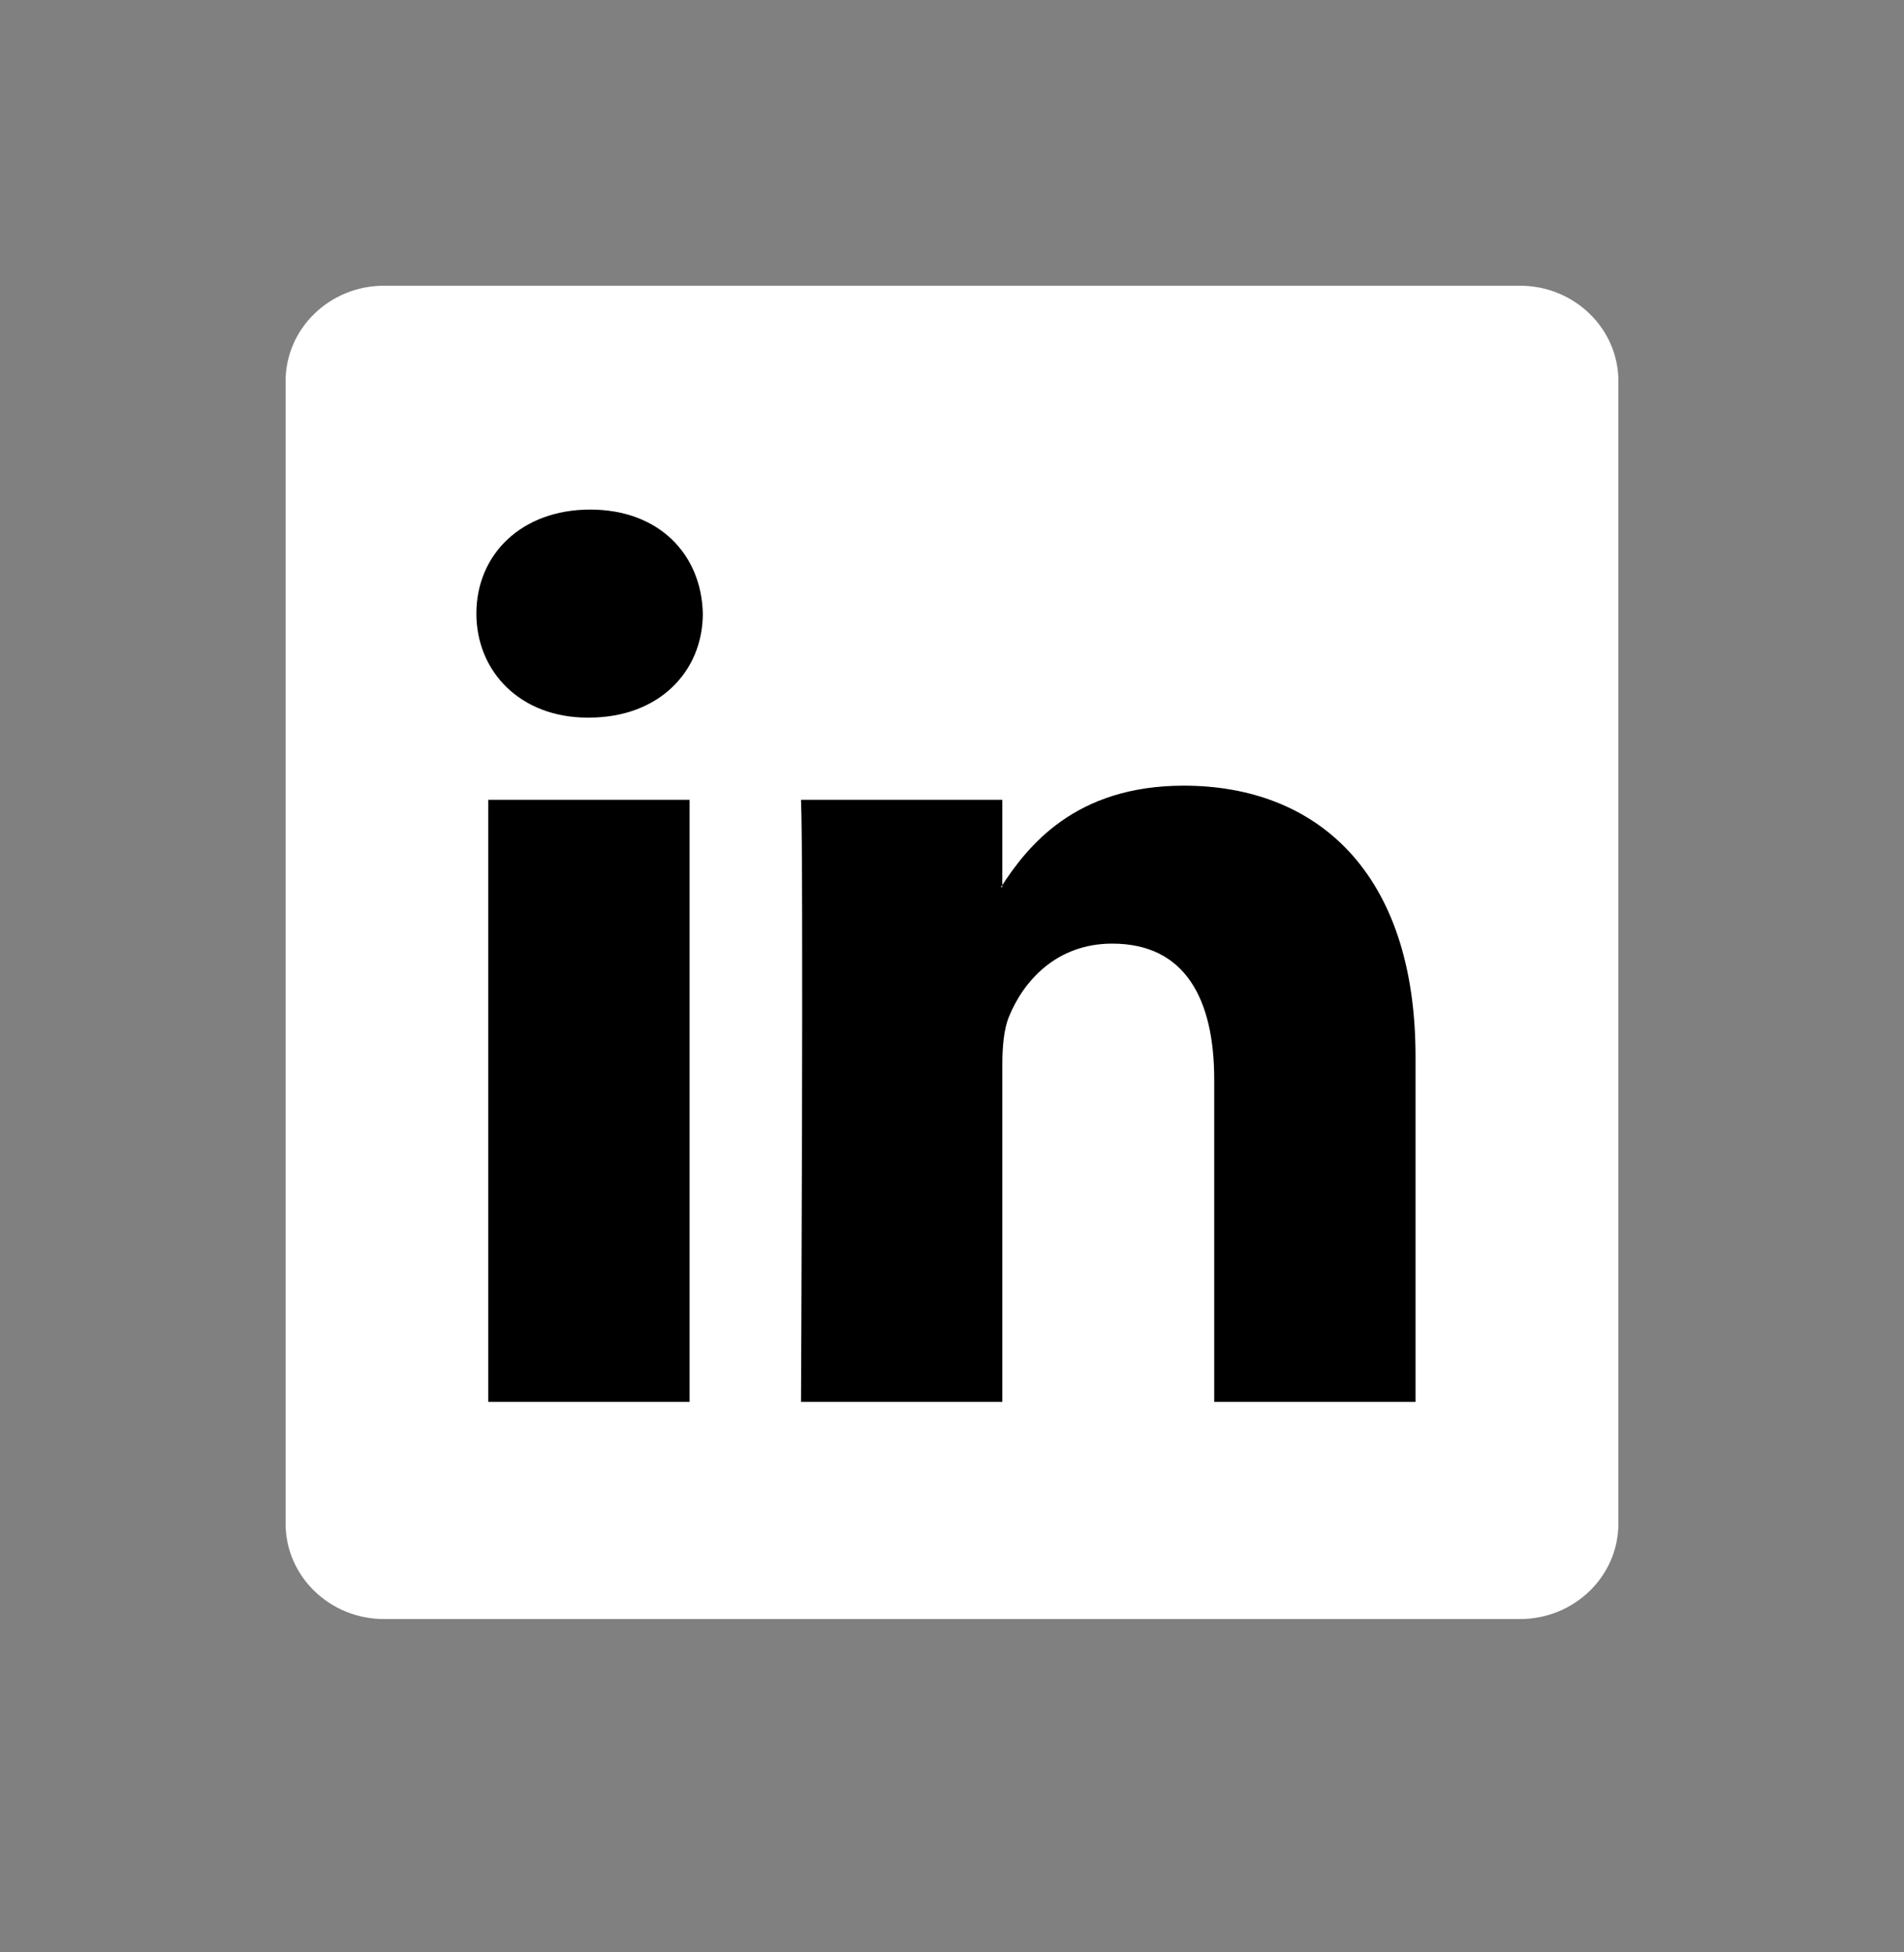 <svg width="40" height="41" viewBox="0 0 40 41" fill="none" xmlns="http://www.w3.org/2000/svg">
<rect x="0" y="0" width="40" height="41" fill="#808080" stroke="none"/>
<path d="M6 8.006C6 6.898 6.926 6 8.069 6H31.931C33.074 6 34 6.898 34 8.006V31.994C34 33.102 33.074 34 31.931 34H8.069C6.926 34 6 33.102 6 31.994V8.006Z" fill="white" style="fill:white;fill:white;fill-opacity:1;"/>
<path fill-rule="evenodd" clip-rule="evenodd" d="M14.487 29.439V16.796H10.258V29.439H14.487ZM12.372 15.07C13.847 15.07 14.765 14.099 14.765 12.885C14.738 11.645 13.847 10.701 12.4 10.701C10.954 10.701 10.008 11.645 10.008 12.885C10.008 14.099 10.926 15.07 12.345 15.07H12.372Z" fill="black" style="fill:black;fill:black;fill-opacity:1;"/>
<path fill-rule="evenodd" clip-rule="evenodd" d="M16.828 29.439H21.057V22.379C21.057 22.001 21.085 21.623 21.196 21.353C21.502 20.598 22.198 19.816 23.366 19.816C24.897 19.816 25.509 20.976 25.509 22.675V29.439H29.738V22.19C29.738 18.306 27.651 16.499 24.869 16.499C22.587 16.499 21.586 17.766 21.029 18.63H21.057V16.796H16.828C16.884 17.982 16.828 29.439 16.828 29.439Z" fill="black" style="fill:black;fill:black;fill-opacity:1;"/>
</svg>
